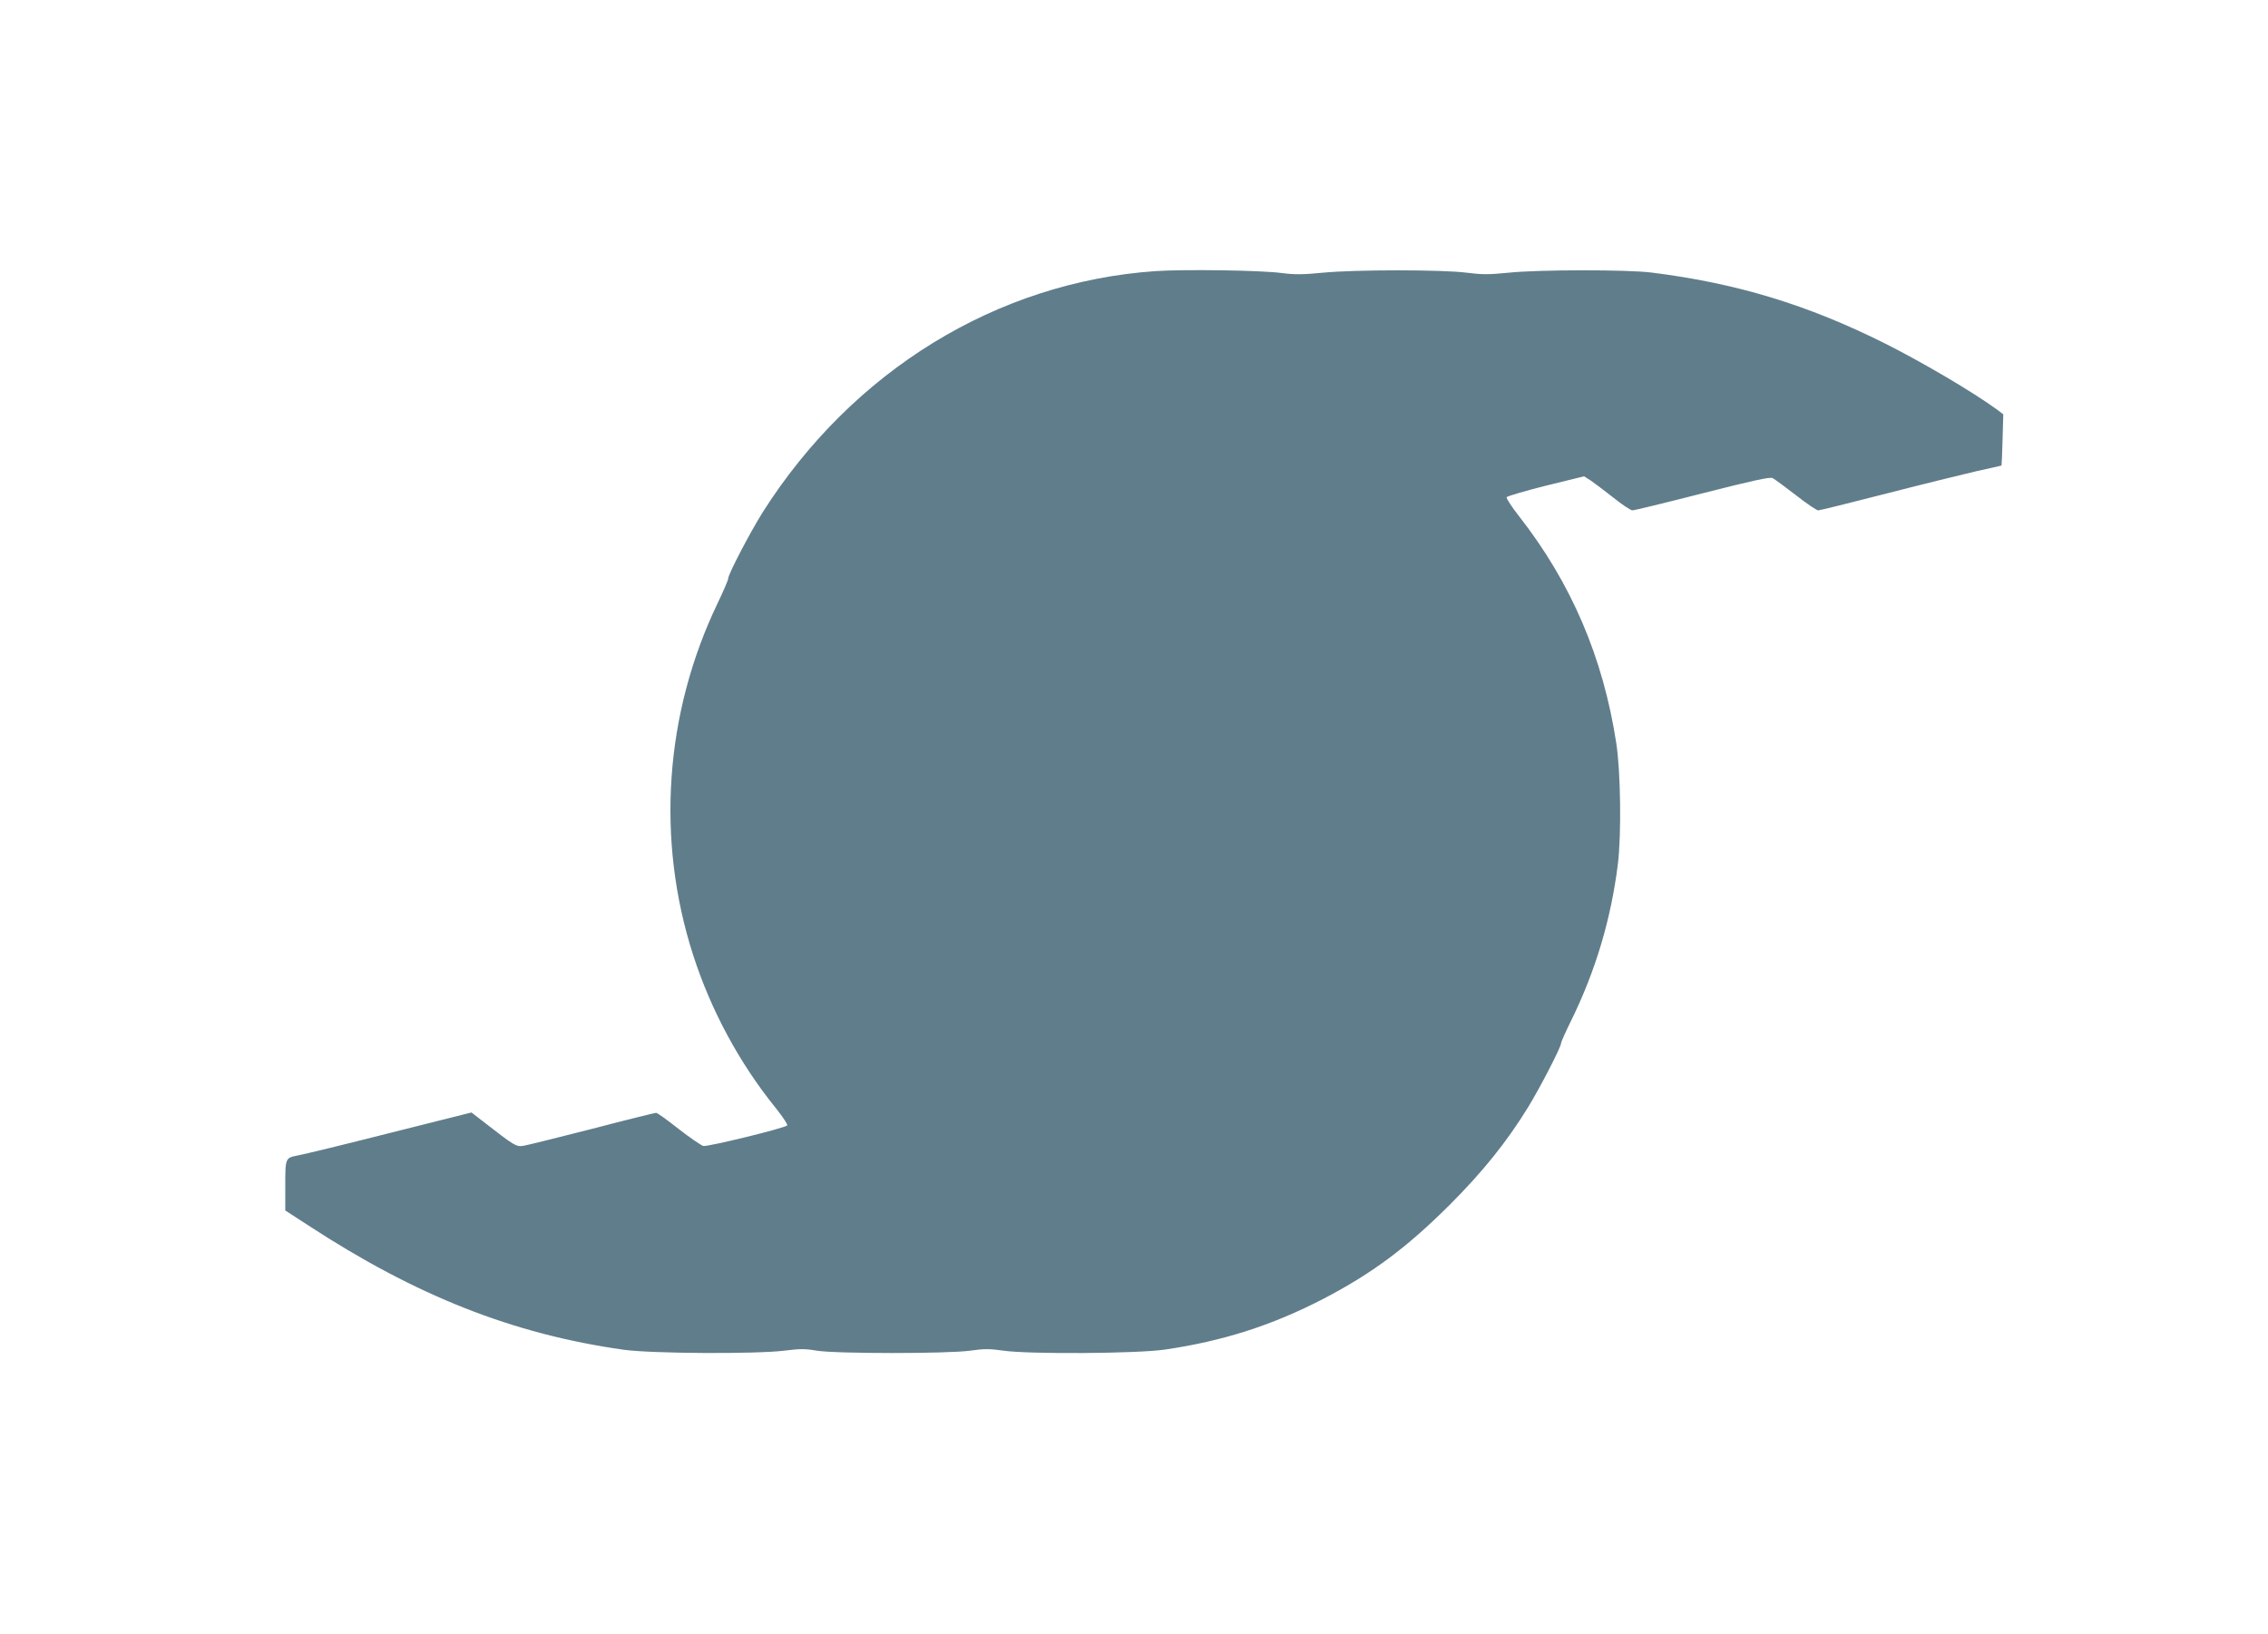 <?xml version="1.0" standalone="no"?>
<!DOCTYPE svg PUBLIC "-//W3C//DTD SVG 20010904//EN"
 "http://www.w3.org/TR/2001/REC-SVG-20010904/DTD/svg10.dtd">
<svg version="1.0" xmlns="http://www.w3.org/2000/svg"
 width="1280pt" height="922pt" viewBox="0 0 1280 922"
 preserveAspectRatio="xMidYMid meet">
<g transform="translate(0,922) scale(0.1,-0.1)"
fill="#607d8b" stroke="none">
<path d="M6521 7690 c-895 -62 -1709 -562 -2216 -1360 -72 -115 -195 -350
-195 -374 0 -9 -27 -71 -59 -138 -300 -624 -349 -1336 -139 -1988 101 -313
262 -611 467 -864 39 -49 68 -93 64 -97 -16 -16 -451 -122 -474 -116 -13 4
-76 47 -139 96 -63 50 -120 91 -127 91 -7 0 -169 -40 -360 -90 -191 -49 -366
-92 -388 -96 -43 -6 -48 -3 -232 140 l-62 48 -458 -115 c-252 -64 -486 -121
-520 -127 -74 -15 -73 -11 -73 -183 l0 -128 128 -83 c610 -399 1158 -615 1782
-703 159 -22 747 -25 908 -5 85 11 117 11 180 0 108 -18 743 -18 869 0 77 11
109 11 185 0 146 -21 758 -17 913 6 328 48 605 137 893 286 275 143 471 289
713 530 187 187 323 356 444 553 69 113 185 338 185 359 0 7 25 63 55 124 139
282 227 575 266 889 20 166 16 515 -9 680 -74 484 -254 905 -549 1282 -41 52
-72 100 -70 107 3 6 102 35 221 65 l216 53 38 -24 c20 -14 78 -57 127 -96 50
-40 98 -72 108 -72 11 0 188 43 395 96 291 74 380 93 396 86 12 -6 70 -49 131
-96 60 -47 117 -86 127 -86 9 0 183 43 385 95 202 52 431 108 508 126 77 17
141 31 141 32 1 1 4 67 6 146 l4 143 -40 30 c-137 99 -410 260 -626 369 -438
219 -838 341 -1320 401 -139 17 -634 17 -807 -1 -111 -11 -148 -11 -235 0
-138 18 -628 18 -813 0 -112 -11 -158 -11 -230 -2 -115 16 -552 22 -714 11z"/>
</g>
</svg>
